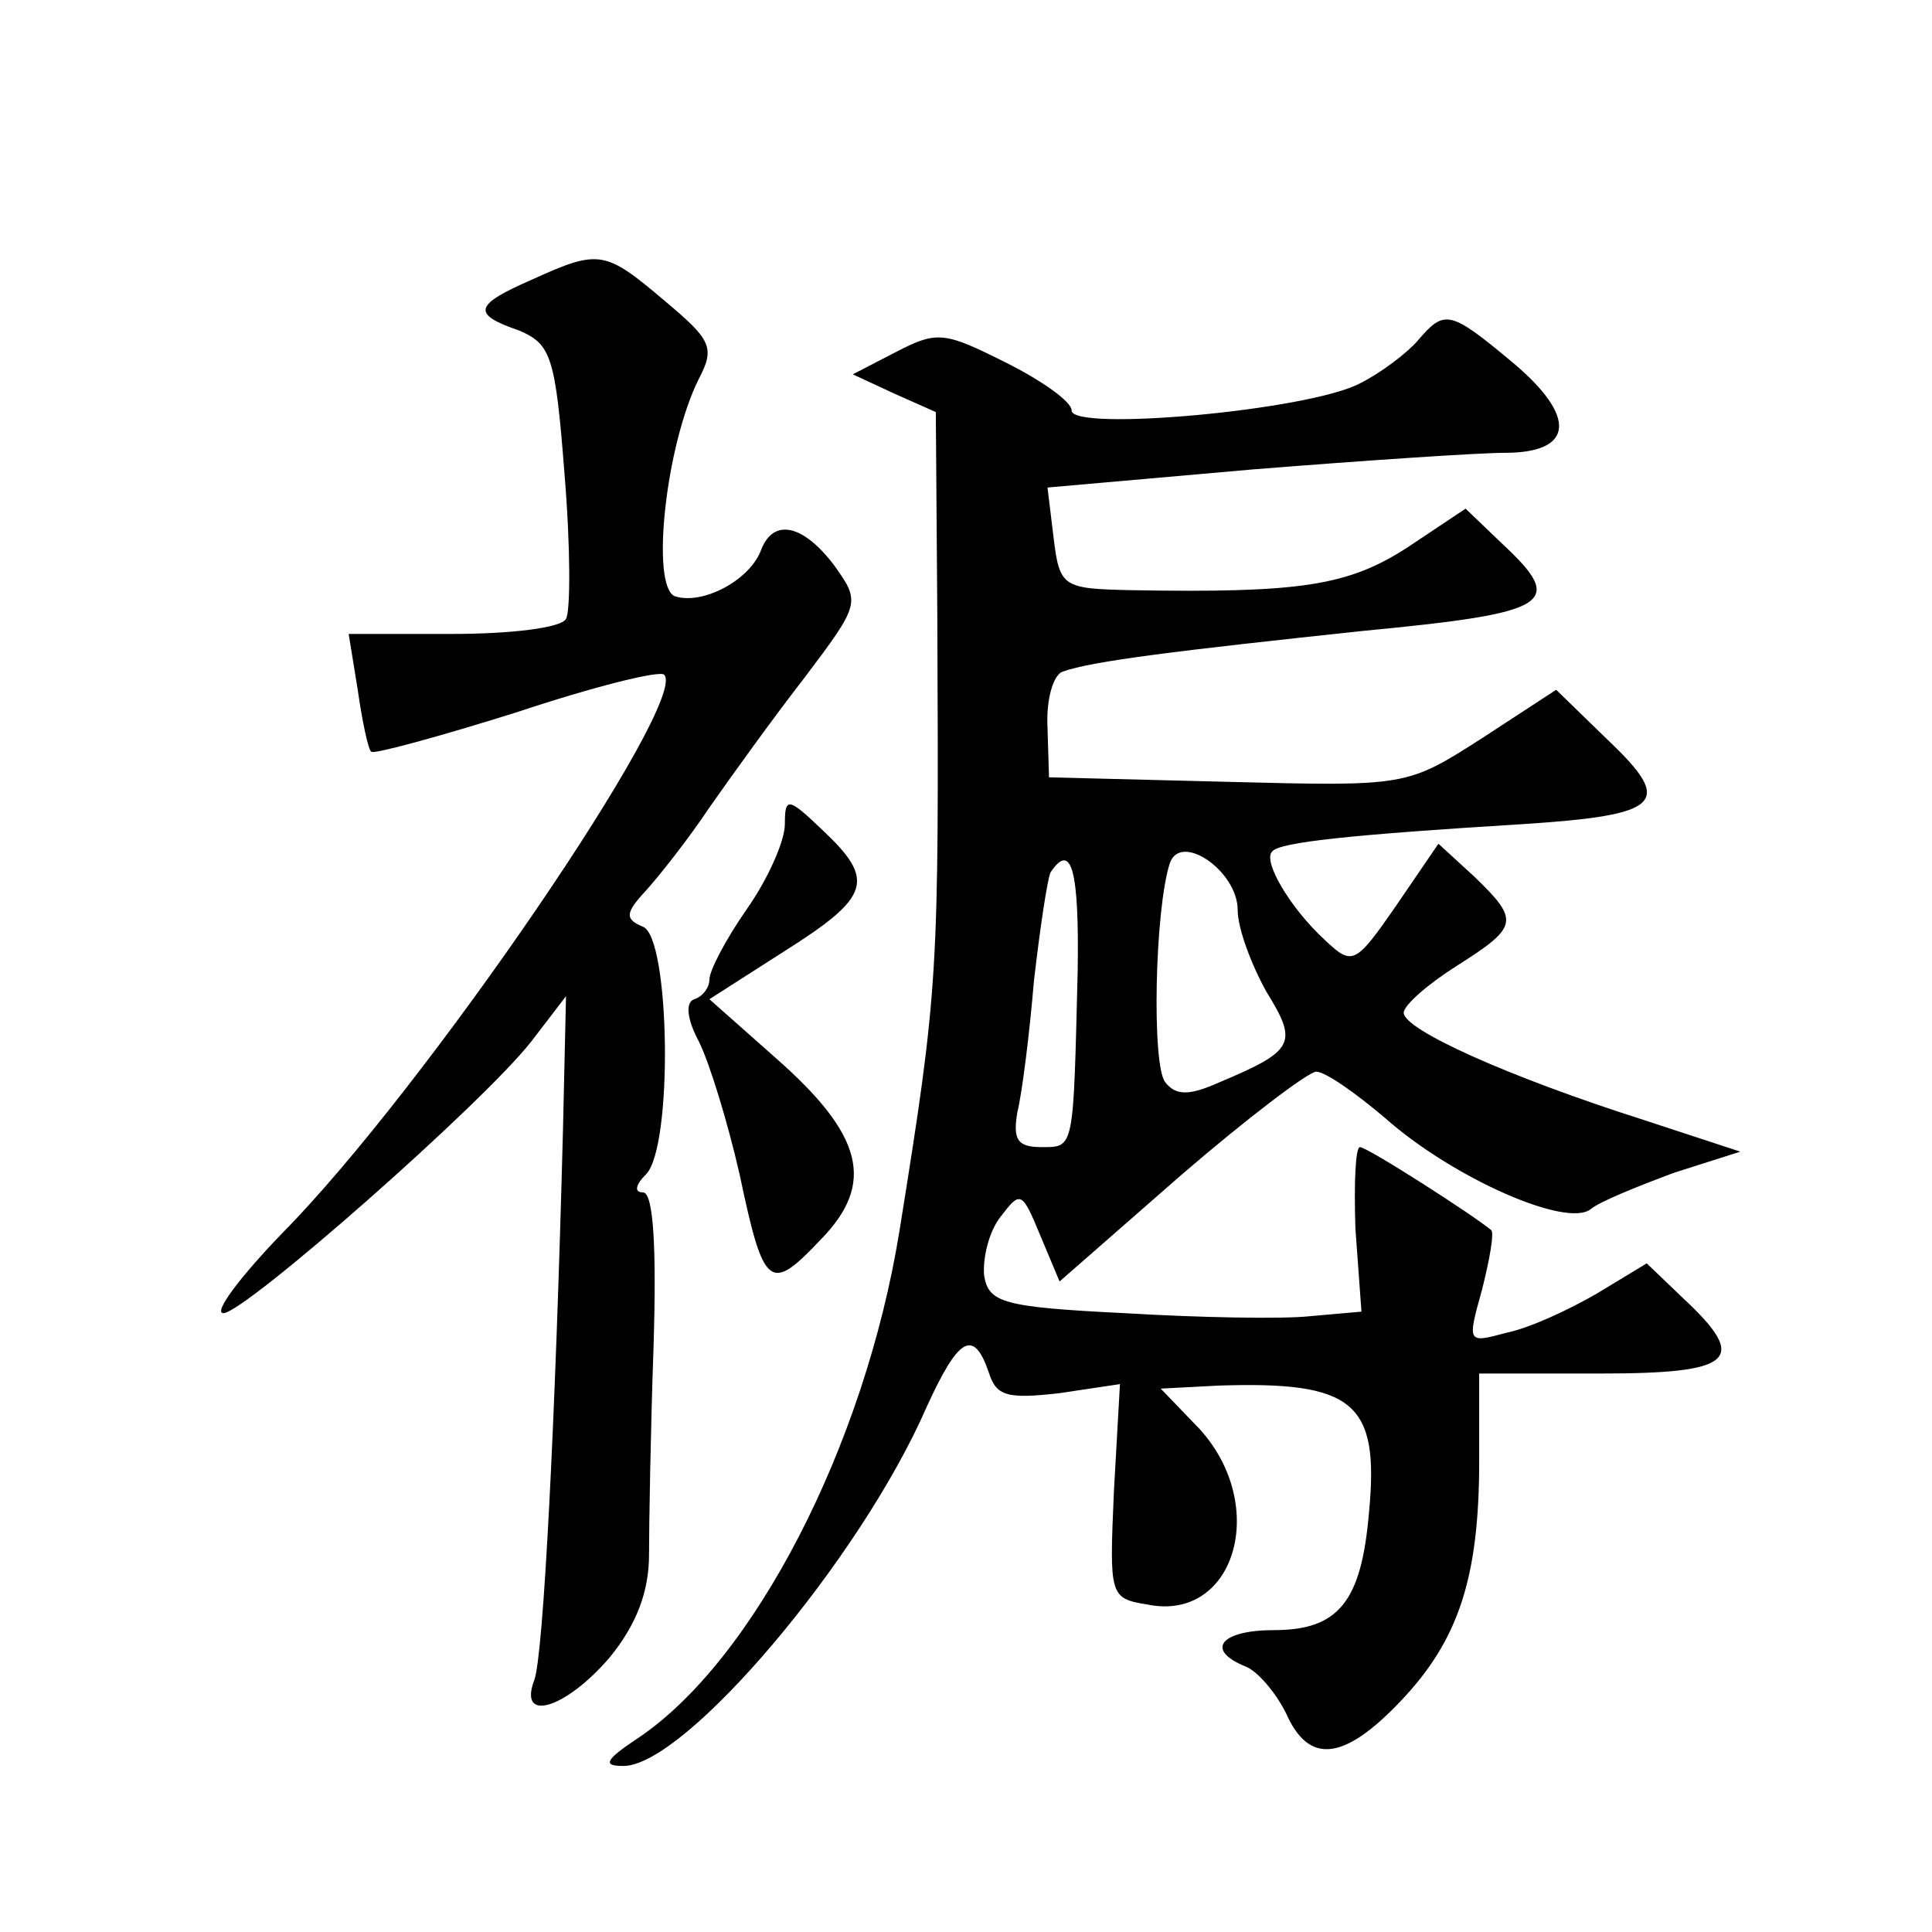 <?xml version="1.0" standalone="no"?>
<!DOCTYPE svg PUBLIC "-//W3C//DTD SVG 20010904//EN"
 "http://www.w3.org/TR/2001/REC-SVG-20010904/DTD/svg10.dtd">
<svg version="1.0" xmlns="http://www.w3.org/2000/svg"
 width="128pt" height="128pt" viewBox="0 0 128 128"
 preserveAspectRatio="xMidYMid meet">
<g transform="translate(0,128) scale(0.1,-0.1)"
fill="#0" stroke="none">
<path d="M353 1095 c-39 -17 -41 -23 -9 -34 21 -9 24 -17 30 -95 4 -48 4 -91 1
-96 -3 -6 -37 -10 -75 -10 l-69 0 6 -37 c3 -21 7 -40 9 -41 1 -2 45 10 96 26 51
17 95 28 98 25 17 -17 -159 -275 -253 -370 -28 -29 -46 -53 -39 -53 14 0 172 139
204 180 l23 30 -2 -88 c-5 -194 -13 -349 -19 -365 -11 -29 21 -19 50 15 18 22 26
44 26 68 0 19 1 81 3 138 2 65 0 102 -7 102 -6 0 -5 5 2 12 18 18 16 157 -2 164
-12 5 -12 9 2 24 9 10 28 34 42 55 14 20 42 59 63 86 37 49 37 50 20 74 -21 28
-41 32 -49 10 -8 -20 -39 -36 -57 -30 -16 7 -6 100 16 144 11 21 8 26 -23 52 -39
33 -43 34 -87 14z M939 1054 c-7 -8 -24 -21 -38 -28 -34 -18 -191 -32 -191 -18
0 6 -20 20 -44 32 -40 20 -45 21 -72 7 l-29 -15 28 -13 27 -12 1 -136 c1 -237 1
-244 -25 -406 -23 -143 -97 -286 -174 -337 -21 -14 -23 -18 -9 -18 41 0 157 137
201 238 21 46 31 52 41 23 5 -16 12 -18 47 -14 l40 6 -4 -71 c-3 -69 -3 -71 22
-75 58 -12 81 65 35 116 l-26 27 38 2 c90 3 107 -11 100 -84 -5 -59 -20 -78 -63
-78 -35 0 -46 -13 -19 -24 8 -3 20 -17 27 -31 15 -34 38 -32 76 8 38 40 52 81 52
159 l0 58 80 0 c89 0 99 9 55 50 l-24 23 -33 -20 c-19 -11 -45 -23 -60 -26 -26
-7 -26 -7 -16 29 5 20 8 37 6 39 -12 10 -82 55 -87 55 -3 0 -4 -24 -3 -54 l4 -55
-34 -3 c-18 -2 -73 -1 -123 2 -81 4 -90 7 -93 25 -1 11 3 29 11 39 13 17 14 17
26 -12 l13 -31 80 70 c44 38 85 69 90 69 6 0 26 -14 46 -31 44 -39 120 -73 136
-60 6 5 31 15 55 24 l44 14 -64 21 c-91 29 -159 60 -159 71 0 5 16 19 35 31 41
26 42 30 12 59 l-24 22 -28 -41 c-27 -39 -29 -40 -47 -23 -23 21 -42 53 -35 59
5 6 52 11 166 18 92 6 100 14 57 55 l-35 34 -49 -32 c-50 -32 -50 -32 -168 -29
l-119 3 -1 33 c-1 19 4 35 10 37 19 7 77 14 199 27 125 12 135 18 92 58 l-24 23
-39 -26 c-39 -25 -70 -30 -183 -28 -45 1 -47 2 -51 35 l-4 33 136 12 c75 6 150
11 167 11 46 0 48 24 5 60 -42 35 -45 35 -63 14z m-119 -377 c0 -12 9 -36 19 -54
21 -34 19 -39 -31 -60 -20 -9 -29 -9 -36 0 -9 11 -7 114 3 145 7 21 45 -5 45 -31z
m-106 -40 c-3 -119 -2 -117 -24 -117 -16 0 -19 5 -16 23 3 12 8 51 11 87 4 35 9
68 11 72 14 21 19 1 18 -65z M520 734 c0 -11 -11 -36 -25 -56 -14 -20 -25 -41 -25
-47 0 -5 -4 -11 -10 -13 -6 -2 -5 -13 3 -28 7 -14 19 -53 27 -88 16 -76 20 -79
54 -43 36 37 28 69 -30 120 l-44 39 50 32 c57 36 60 47 25 80 -23 22 -25 22 -25
4z"/>
</g>
</svg>
